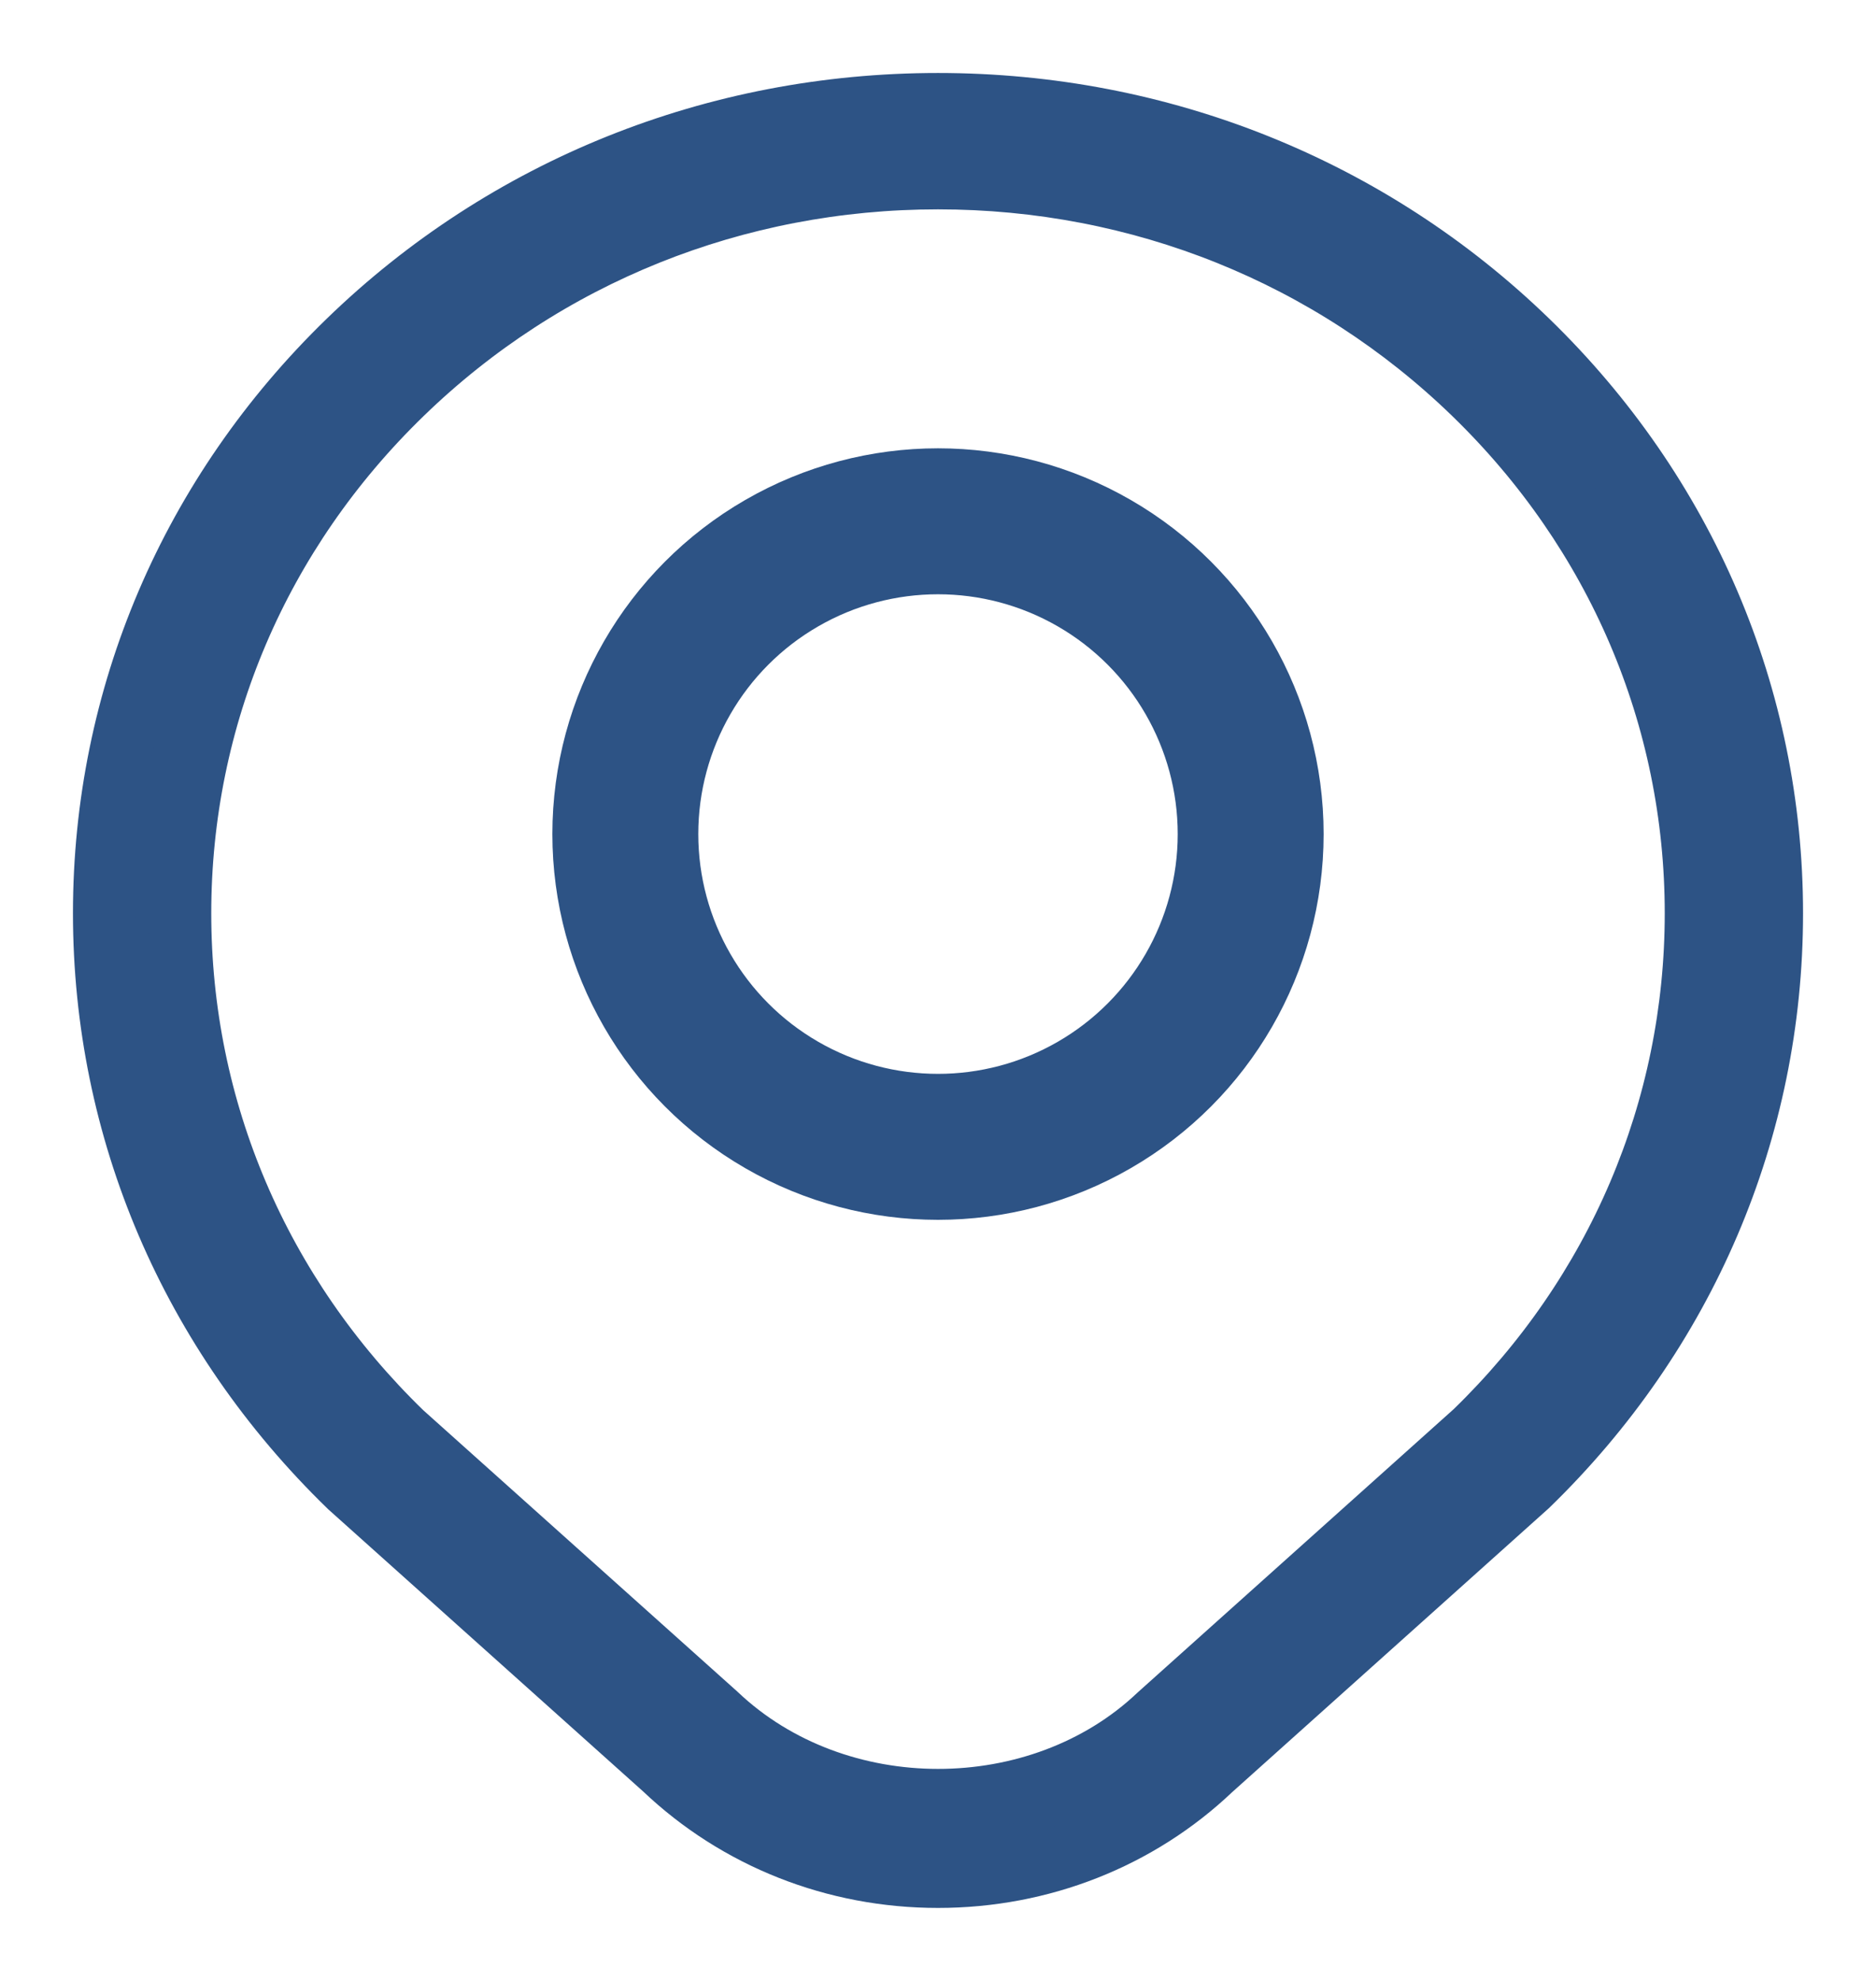 <svg width="18" height="19" viewBox="0 0 18 19" fill="none" xmlns="http://www.w3.org/2000/svg">
<path d="M9 18C8.012 18 7.078 17.631 6.373 16.961L3.354 14.257C1.832 12.781 1 10.832 1 8.759C1 6.686 1.833 4.737 3.344 3.272C4.855 1.807 6.863 1 9 1C11.136 1 13.145 1.807 14.656 3.272C16.167 4.738 17 6.687 17 8.76C17 10.832 16.167 12.782 14.656 14.247L11.619 16.969C10.921 17.632 9.988 18 9 18ZM9 1.708C7.057 1.708 5.23 2.442 3.856 3.775C2.483 5.106 1.727 6.876 1.727 8.76C1.727 10.643 2.483 12.413 3.856 13.745L6.873 16.447C8.027 17.542 9.979 17.535 11.119 16.454L14.153 13.735C15.516 12.413 16.273 10.643 16.273 8.76C16.273 6.877 15.516 5.106 14.143 3.775C12.768 2.442 10.942 1.708 9 1.708Z" fill="#2D5385" stroke="#2D5385" stroke-width="0.6"/>
<circle cx="9" cy="8" r="3" stroke="#2D5385" stroke-width="1.4"/>
</svg>
